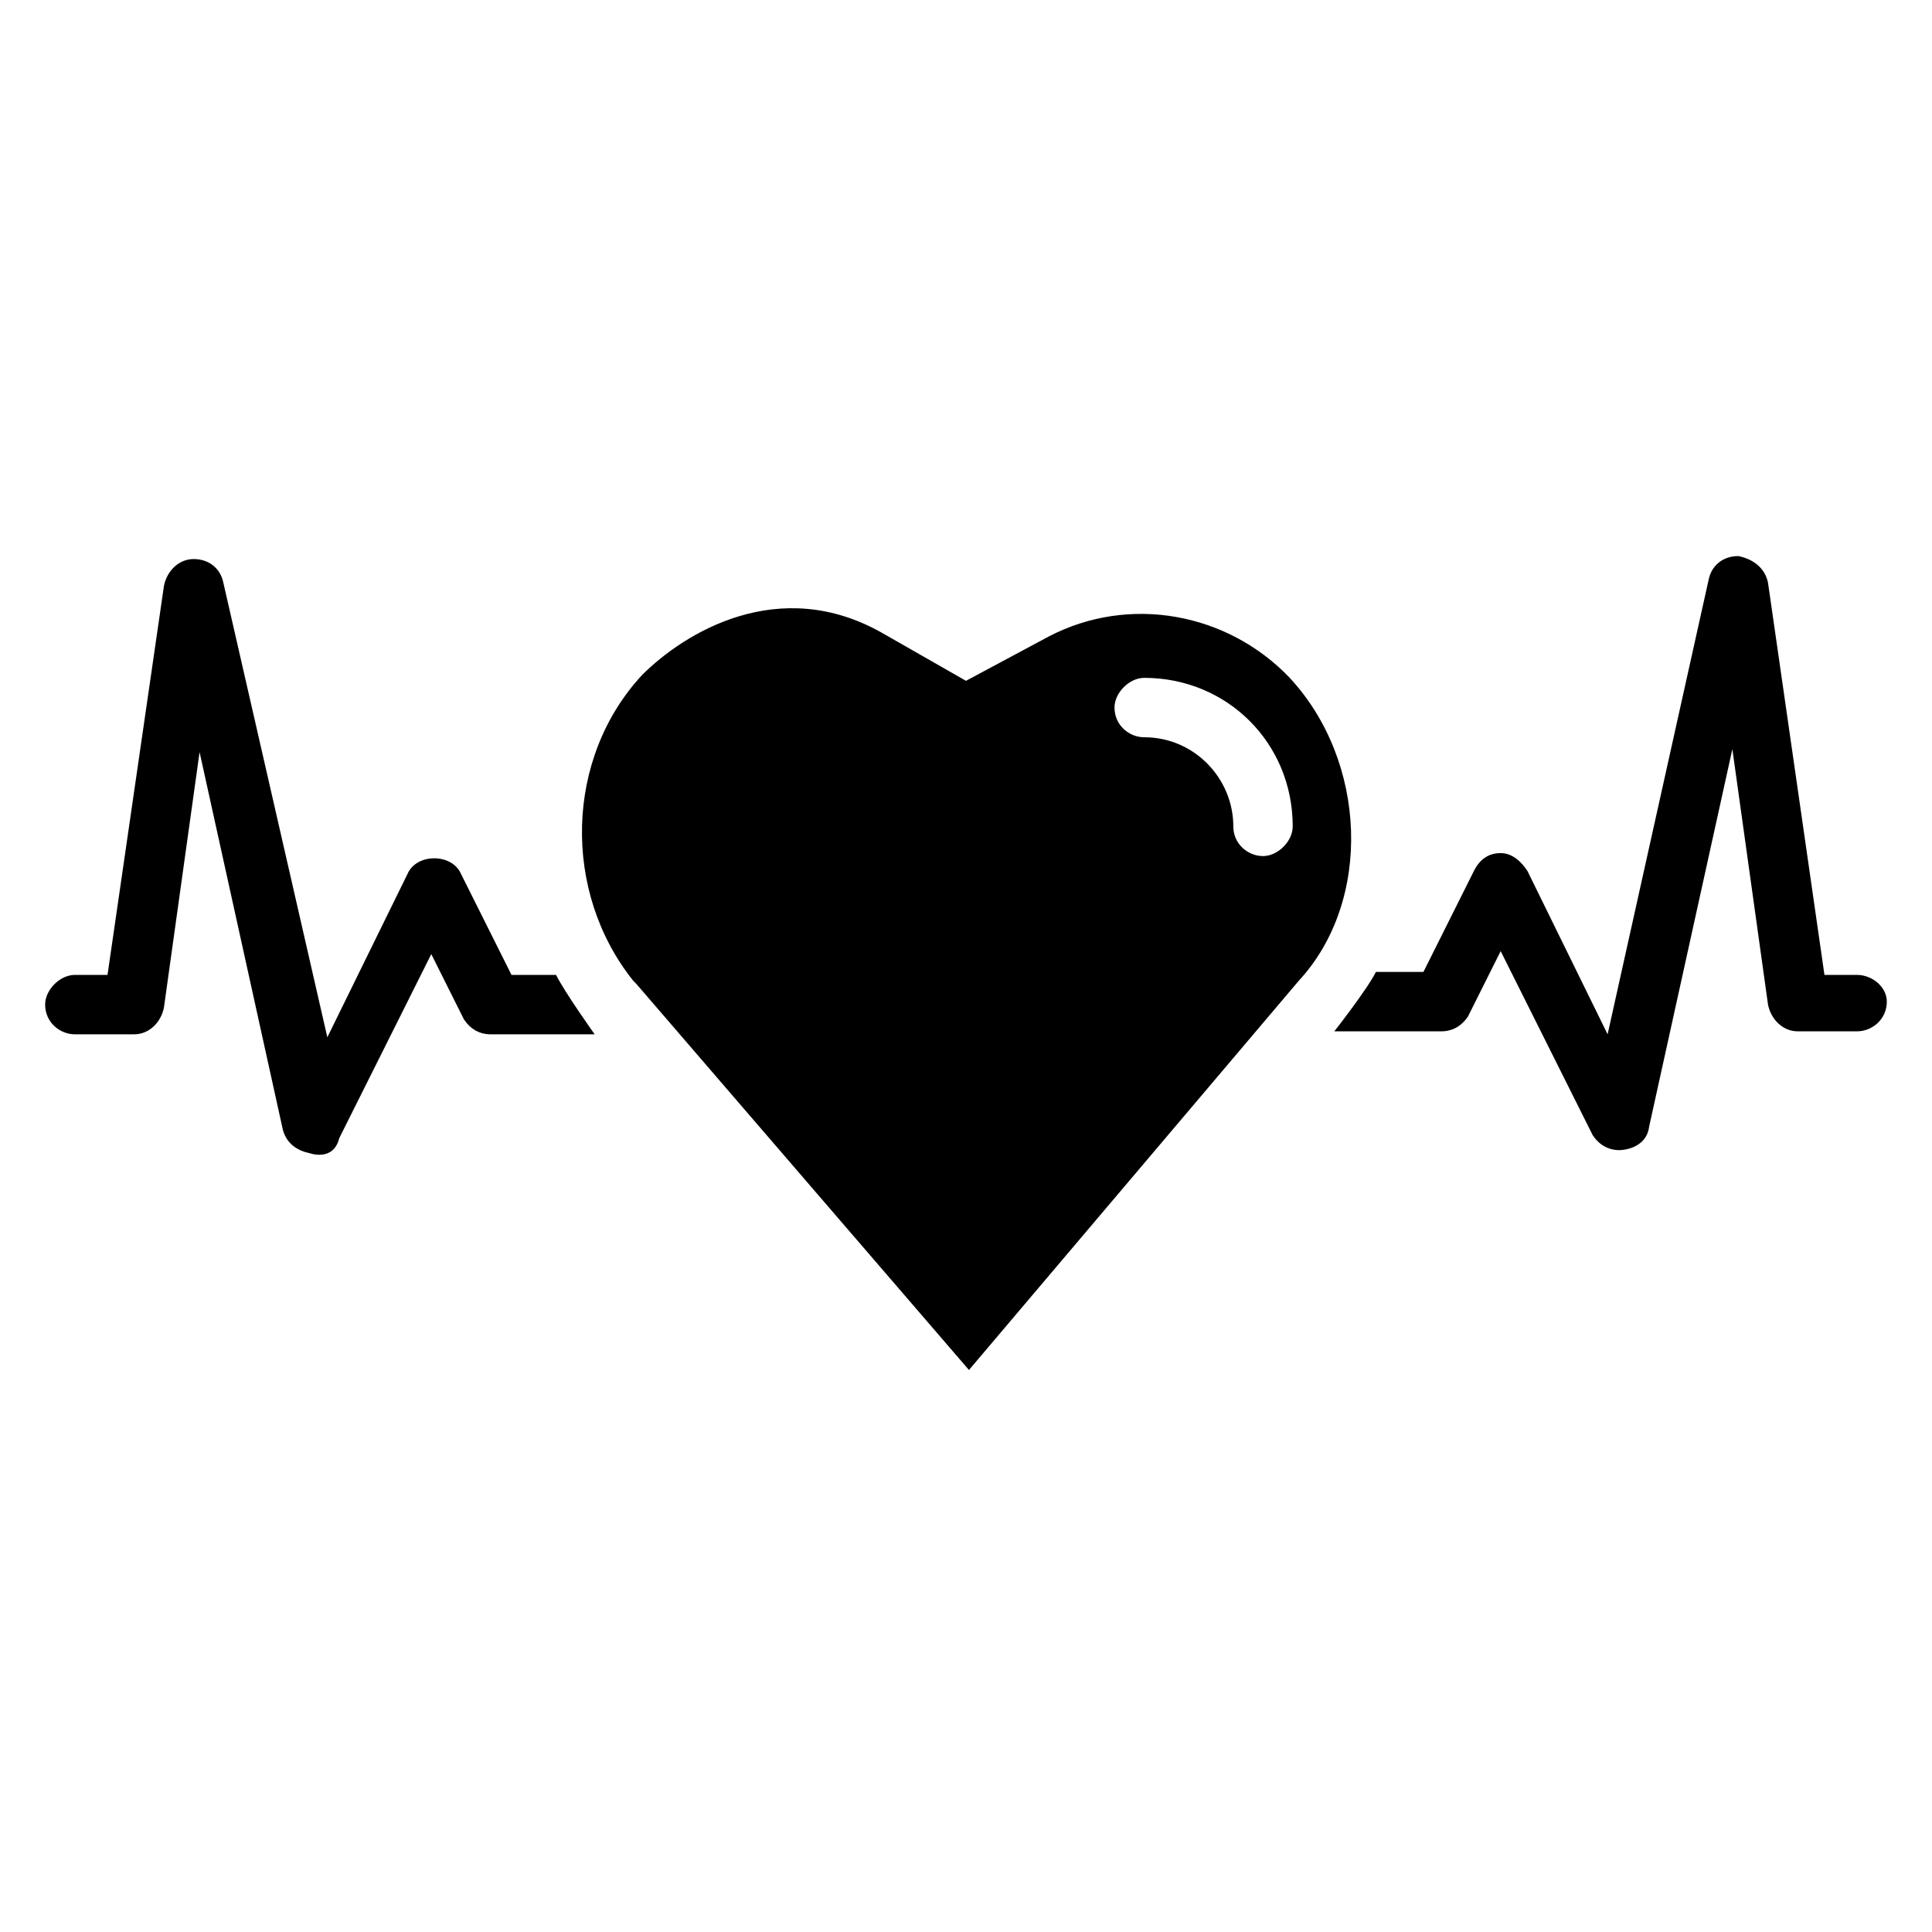 <?xml version="1.0" encoding="UTF-8"?>
<!-- Uploaded to: ICON Repo, www.svgrepo.com, Generator: ICON Repo Mixer Tools -->
<svg fill="#000000" width="800px" height="800px" version="1.1" viewBox="144 144 512 512" xmlns="http://www.w3.org/2000/svg">
 <g>
  <path d="m485.8 323.64c-16.531-17.32-42.508-22.043-63.762-11.02l-22.043 11.805-22.043-12.594c-27.551-15.742-52.742 0-63.762 11.02-20.469 22.043-21.254 57.465-2.363 81.082l0.789 0.789 88.168 102.34 87.379-103.12c19.676-21.254 18.102-58.254-2.363-80.293zm-7.086 47.23c-3.938 0-7.871-3.148-7.871-7.871 0-12.594-10.234-23.617-23.617-23.617-3.938 0-7.871-3.148-7.871-7.871 0-3.938 3.938-7.871 7.871-7.871 22.043 0 39.359 17.32 39.359 39.359 0 3.938-3.934 7.871-7.871 7.871z"/>
  <path d="m636.16 402.36h-8.66l-14.957-103.91c-0.789-3.938-3.938-6.297-7.871-7.086-3.938 0-7.086 2.363-7.871 6.297l-26.766 120.44-21.254-43.297c-1.574-2.363-3.938-4.723-7.086-4.723-3.148 0-5.512 1.574-7.086 4.723l-13.383 26.766h-12.594c-2.363 4.723-11.02 15.742-11.02 15.742l28.336 0.004c3.148 0 5.512-1.574 7.086-3.938l8.66-17.32 24.402 48.805c1.574 2.363 3.938 3.938 7.086 3.938 0 0 7.086 0 7.871-6.297l22.043-99.977 9.445 67.699c0.789 3.938 3.938 7.086 7.871 7.086h15.742c3.938 0 7.871-3.148 7.871-7.871 0.004-3.934-3.934-7.082-7.867-7.082z"/>
  <path d="m291.36 402.36h-11.809l-13.383-26.766c-2.363-5.512-11.809-5.512-14.168 0l-21.254 43.297-27.551-120.44c-0.789-3.938-3.938-6.297-7.871-6.297-3.938 0-7.086 3.148-7.871 7.086l-14.961 103.12h-8.66c-3.938 0-7.871 3.938-7.871 7.871 0 4.723 3.938 7.871 7.871 7.871h15.742c3.938 0 7.086-3.148 7.871-7.086l9.445-67.699 22.047 99.977c0.789 3.148 3.148 5.512 7.086 6.297 0 0 6.297 2.363 7.871-3.938l24.402-48.805 8.66 17.32c1.574 2.363 3.938 3.938 7.086 3.938h27.551s-7.871-11.023-10.234-15.746z"/>
 </g>
</svg>